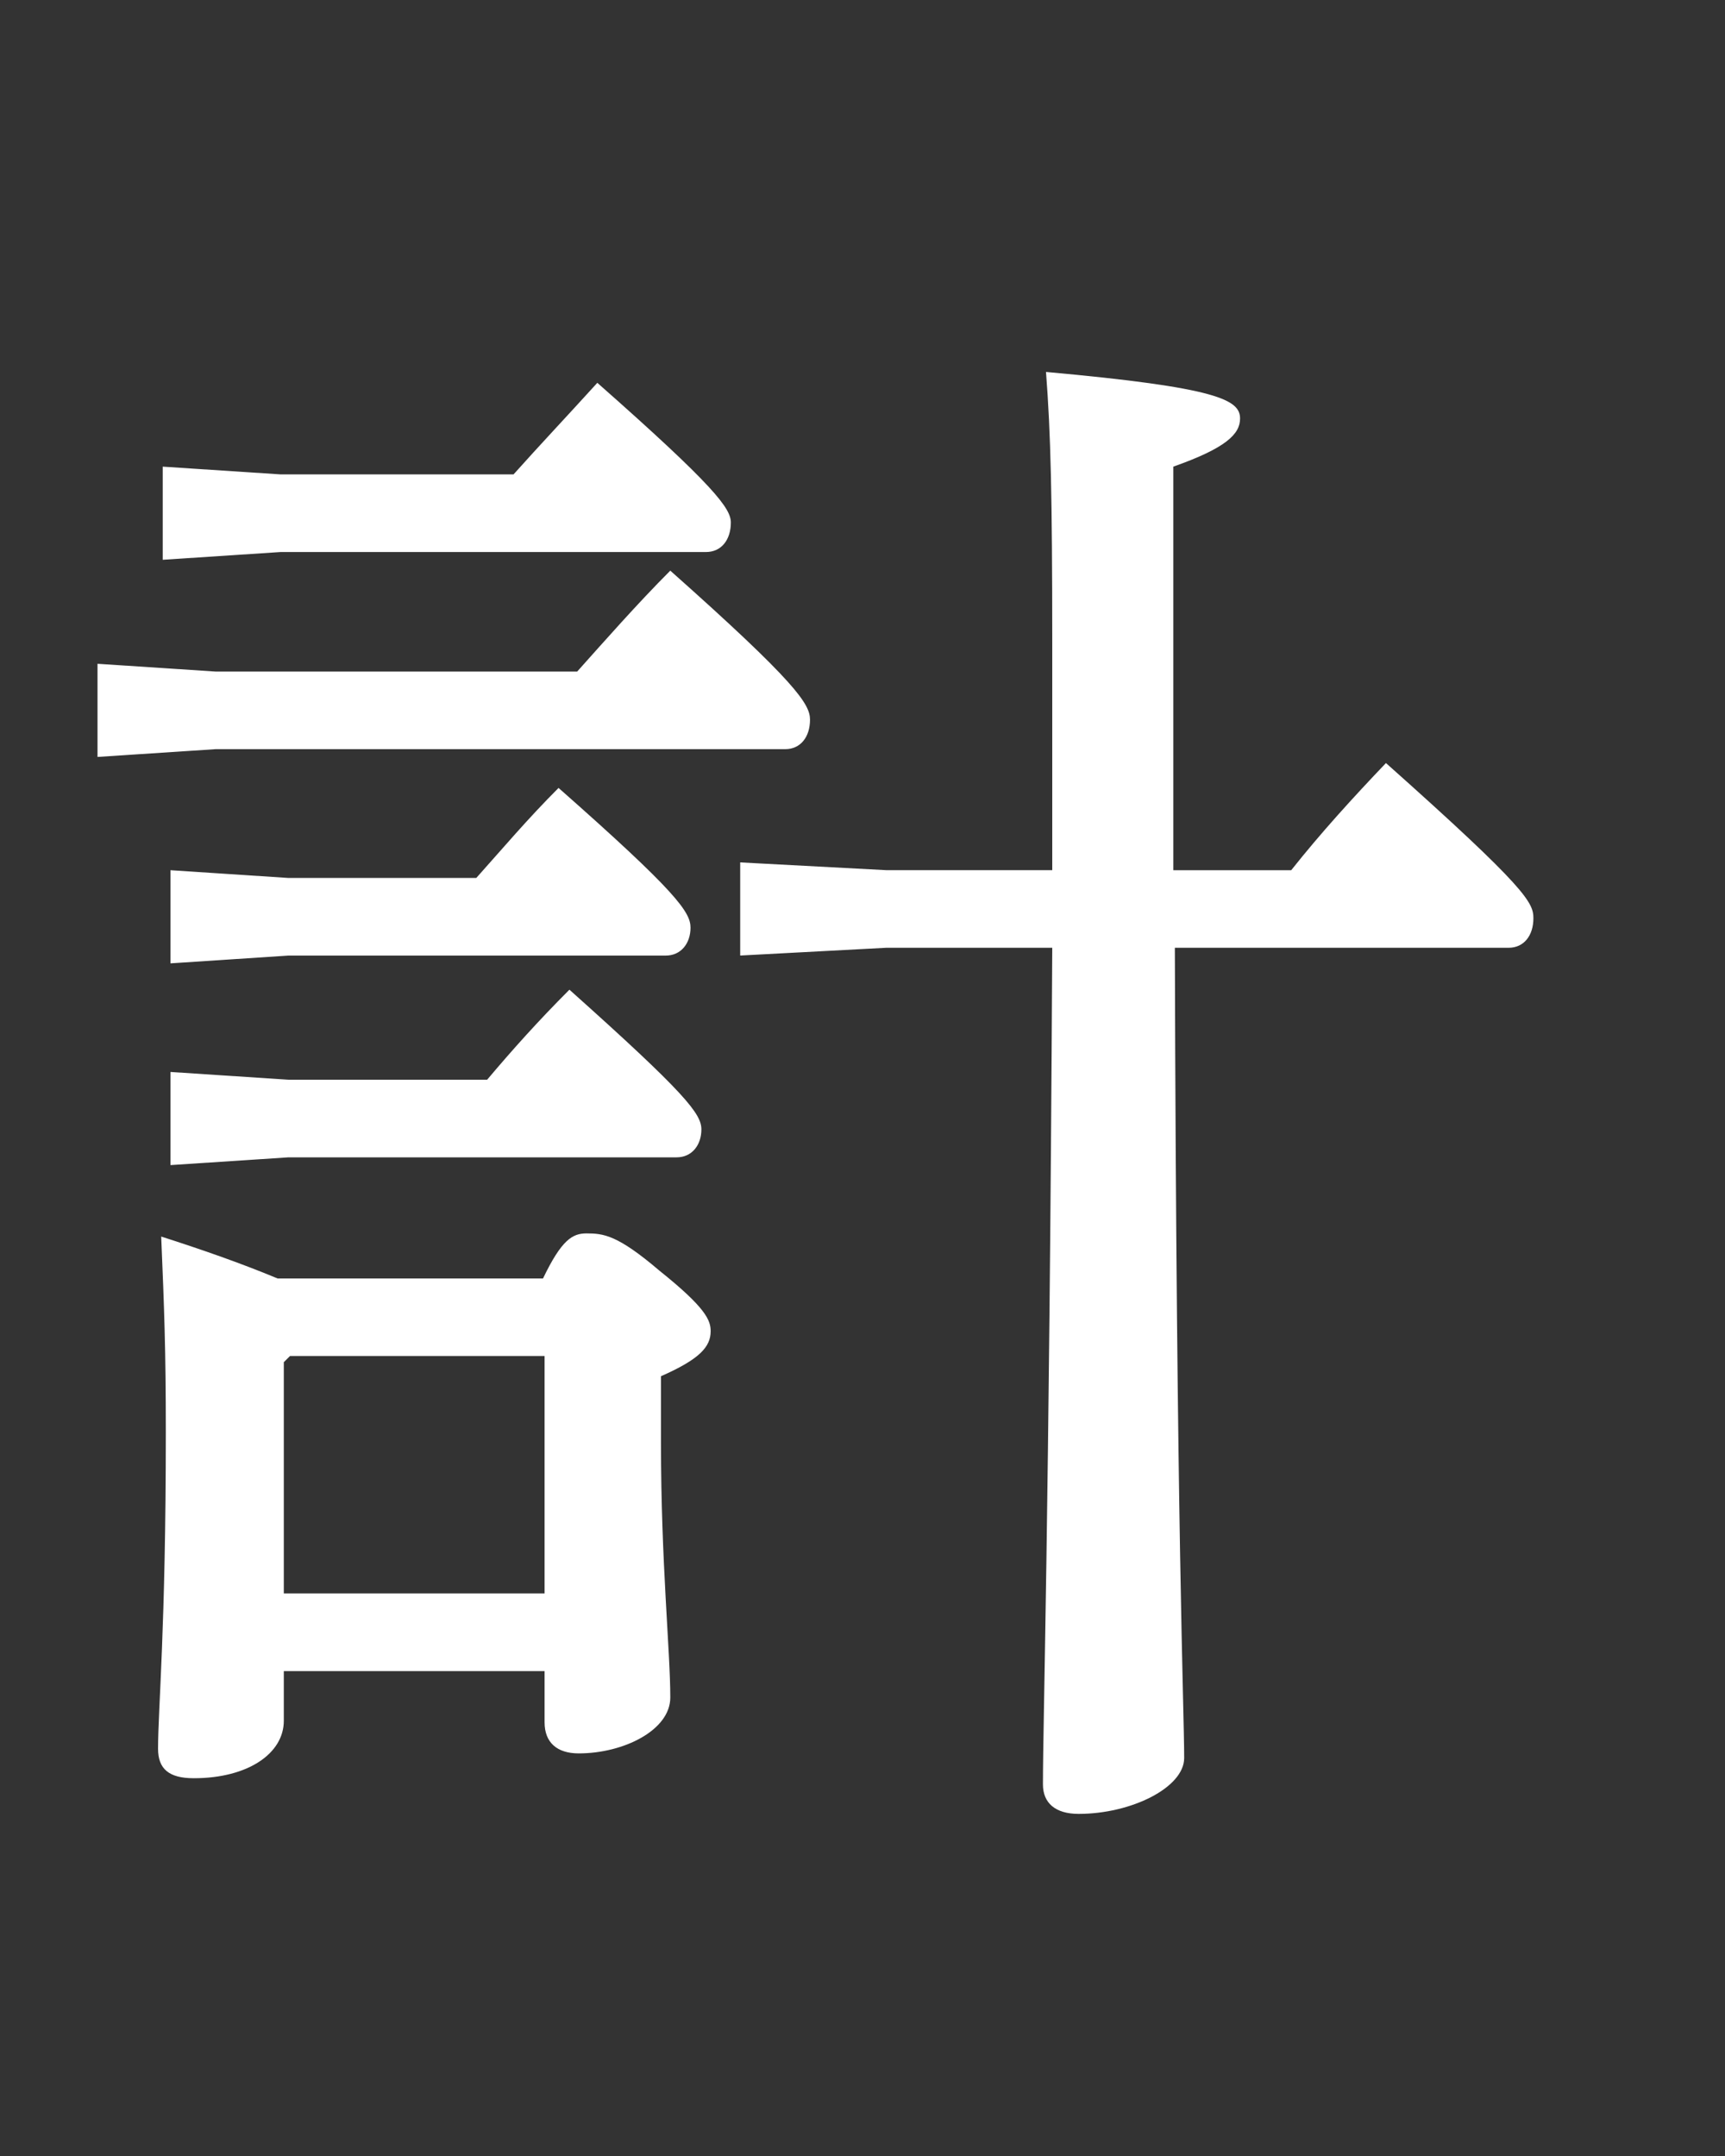 <?xml version="1.0" encoding="UTF-8"?>
<svg id="txt" xmlns="http://www.w3.org/2000/svg" viewBox="0 0 40 50">
  <rect x="0" y="0" width="40" height="50" fill="#333333" stroke="none"/>
  <defs>
    <style>
      .cls-1 {
        fill: #fff;
      }
    </style>
  </defs>
  <path class="cls-1" d="M13.384,15.574c.612-.684,1.403-1.584,2.159-2.34,2.916,2.592,3.24,3.095,3.24,3.456,0,.396-.216,.684-.576,.684H4.997l-2.736,.18v-2.16l2.736,.18H13.384Zm-.792,14.074c.432-.9,.684-1.044,1.008-1.044,.396,0,.72,.036,1.691,.864,1.08,.864,1.188,1.152,1.188,1.404,0,.36-.252,.648-1.152,1.044v1.548c0,2.771,.216,4.823,.216,5.903,0,.756-1.079,1.296-2.123,1.296-.504,0-.792-.252-.792-.72v-1.188H6.581v1.152c0,.756-.828,1.332-2.088,1.332-.576,0-.828-.216-.828-.684,0-.936,.18-2.772,.18-7.343,0-1.908-.036-2.844-.107-4.535,.899,.288,1.835,.612,2.699,.972h6.155Zm-.684-18.646c.611-.684,1.224-1.332,1.943-2.124,2.735,2.412,3.096,2.916,3.096,3.24,0,.396-.216,.684-.576,.684H6.509l-2.736,.18v-2.16l2.736,.18h5.399Zm-.864,9.359c.612-.684,1.188-1.368,1.908-2.088,2.735,2.412,3.06,2.88,3.06,3.24s-.216,.648-.576,.648H6.688l-2.735,.18v-2.16l2.735,.18h4.355Zm.252,4.679c.576-.684,1.188-1.368,1.908-2.088,2.699,2.412,3.06,2.88,3.06,3.24s-.216,.648-.576,.648H6.688l-2.735,.18v-2.16l2.735,.18h4.607Zm-4.571,6.407l-.144,.144v5.363h6.047v-5.507H6.725Zm23.217-11.267c.685-.864,1.44-1.692,2.196-2.484,3.275,2.916,3.419,3.24,3.419,3.6,0,.396-.216,.684-.575,.684h-7.739c.036,13.57,.216,17.674,.216,18.79,0,.684-1.224,1.296-2.447,1.296-.54,0-.828-.252-.828-.684,0-1.476,.144-5.975,.216-19.402h-3.852l-3.384,.18v-2.16l3.384,.18h3.852v-5.291c0-3.384-.036-4.859-.145-6.263,3.996,.36,4.5,.648,4.5,1.08,0,.36-.324,.684-1.548,1.116v9.359h2.735Z"/>
</svg>